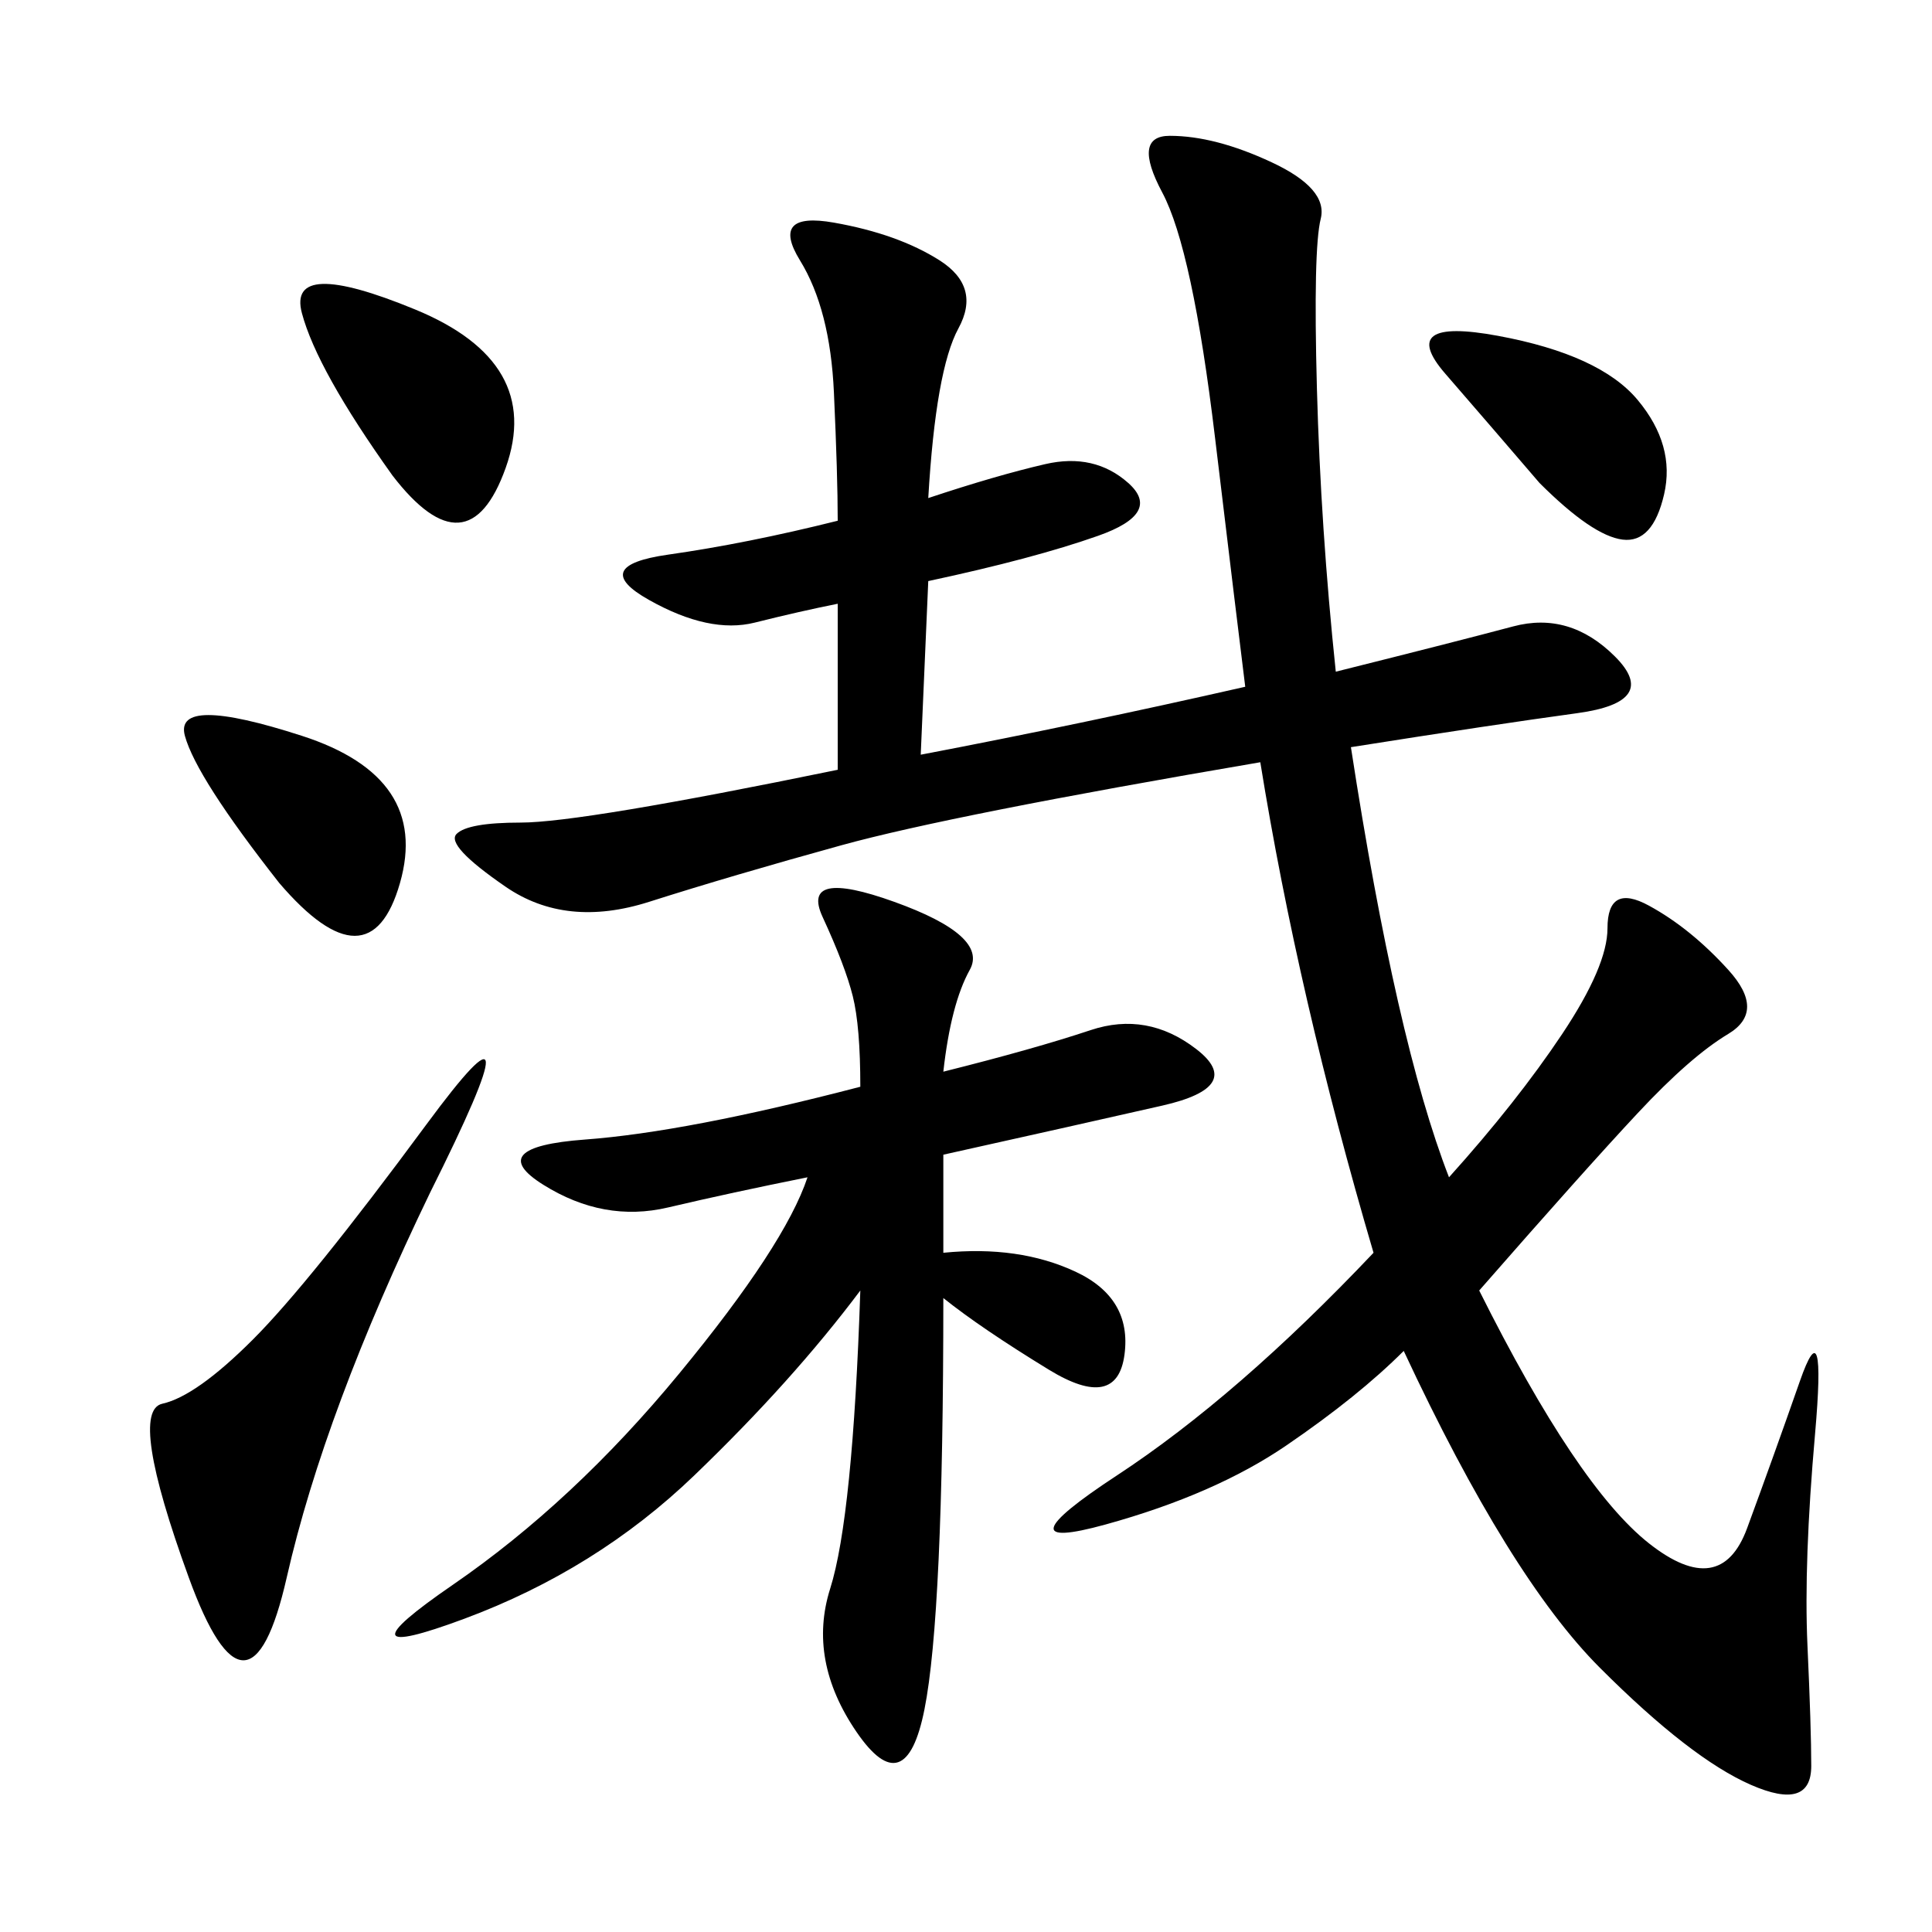 <svg xmlns="http://www.w3.org/2000/svg" xmlns:xlink="http://www.w3.org/1999/xlink" width="300" height="300"><path d="M207.42 104.30Q226.17 99.61 234.96 97.27Q243.75 94.92 250.78 101.95Q257.81 108.98 244.92 110.74Q232.03 112.50 209.77 116.02L209.77 116.02Q216.80 161.72 225 182.81L225 182.81Q235.55 171.09 242.58 160.55Q249.61 150 249.61 144.14L249.61 144.14Q249.61 137.11 256.05 140.63Q262.50 144.14 268.36 150.59Q274.22 157.03 268.36 160.55Q262.50 164.06 254.30 172.85Q246.09 181.64 229.69 200.39L229.69 200.39Q244.92 230.86 256.05 239.65Q267.19 248.44 271.29 237.30Q275.39 226.17 279.49 214.45Q283.59 202.73 281.84 222.66Q280.08 242.58 280.66 255.47Q281.25 268.36 281.25 274.22L281.25 274.22Q281.25 281.25 271.88 277.15Q262.50 273.05 248.44 258.98Q234.38 244.92 217.97 209.77L217.97 209.77Q210.94 216.80 199.80 224.41Q188.67 232.03 171.68 236.72Q154.69 241.41 173.44 229.10Q192.19 216.80 213.28 194.53L213.28 194.53Q201.56 154.69 195.70 118.36L195.70 118.36Q147.66 126.56 130.66 131.25Q113.67 135.94 100.78 140.04Q87.89 144.14 78.52 137.70Q69.14 131.25 70.90 129.49Q72.66 127.73 80.86 127.73L80.86 127.73Q90.23 127.73 130.08 119.53L130.08 119.53L130.08 93.75Q124.22 94.92 117.19 96.68Q110.16 98.44 100.78 93.16Q91.41 87.89 103.71 86.13Q116.02 84.38 130.08 80.86L130.08 80.86Q130.08 73.83 129.49 60.94Q128.91 48.05 124.22 40.43Q119.53 32.81 129.49 34.57Q139.45 36.33 145.90 40.43Q152.34 44.53 148.83 50.98Q145.31 57.42 144.14 77.34L144.14 77.34Q154.69 73.83 162.30 72.07Q169.92 70.31 175.20 75Q180.47 79.69 170.51 83.20Q160.55 86.72 144.14 90.23L144.14 90.23L142.97 117.19Q167.58 112.50 193.36 106.64L193.36 106.64Q192.19 97.27 188.67 67.97Q185.16 38.67 180.47 29.88Q175.78 21.09 181.64 21.09L181.64 21.09Q188.67 21.09 197.46 25.20Q206.25 29.30 205.08 33.98Q203.91 38.67 204.49 60.35Q205.08 82.03 207.42 104.30L207.42 104.30ZM146.48 194.53Q158.20 193.36 166.99 197.46Q175.78 201.56 174.61 210.35Q173.44 219.14 162.89 212.70Q152.34 206.25 146.48 201.56L146.48 201.56Q146.48 250.78 143.55 265.43Q140.63 280.08 133.01 268.95Q125.39 257.81 128.91 246.68Q132.42 235.55 133.59 200.39L133.59 200.39Q123.05 214.45 107.81 229.10Q92.58 243.75 72.07 251.37Q51.56 258.98 70.31 246.09Q89.06 233.20 105.47 213.28Q121.88 193.36 125.39 182.81L125.39 182.81Q113.67 185.16 103.71 187.50Q93.75 189.84 84.38 183.98Q75 178.13 90.82 176.95Q106.64 175.78 133.59 168.75L133.59 168.75Q133.59 159.38 132.42 154.69Q131.25 150 127.73 142.38Q124.22 134.77 138.87 140.04Q153.52 145.31 150.59 150.59Q147.66 155.86 146.48 166.41L146.48 166.41Q160.55 162.89 169.34 159.96Q178.13 157.03 185.74 162.89Q193.36 168.75 180.47 171.68Q167.58 174.61 146.48 179.30L146.48 179.30L146.48 194.53ZM66.80 185.16Q50.39 219.14 44.53 244.92Q38.67 270.70 29.30 244.92Q19.92 219.14 25.20 217.97Q30.47 216.80 39.26 208.01Q48.05 199.22 66.21 174.61Q84.38 150 66.80 185.16L66.80 185.16ZM60.94 73.83Q49.22 57.42 46.88 48.63Q44.53 39.84 64.45 48.05Q84.38 56.25 78.52 72.66Q72.66 89.06 60.94 73.83L60.94 73.83ZM43.36 137.11Q30.47 120.70 28.71 114.26Q26.95 107.81 46.88 114.26Q66.80 120.70 62.11 137.11Q57.42 153.52 43.36 137.11L43.36 137.11ZM239.06 75Q232.03 66.80 224.41 58.01Q216.80 49.22 232.62 52.15Q248.44 55.08 254.30 62.11Q260.16 69.14 258.40 76.76Q256.64 84.38 251.95 83.79Q247.27 83.20 239.06 75L239.06 75Z"/></svg>
